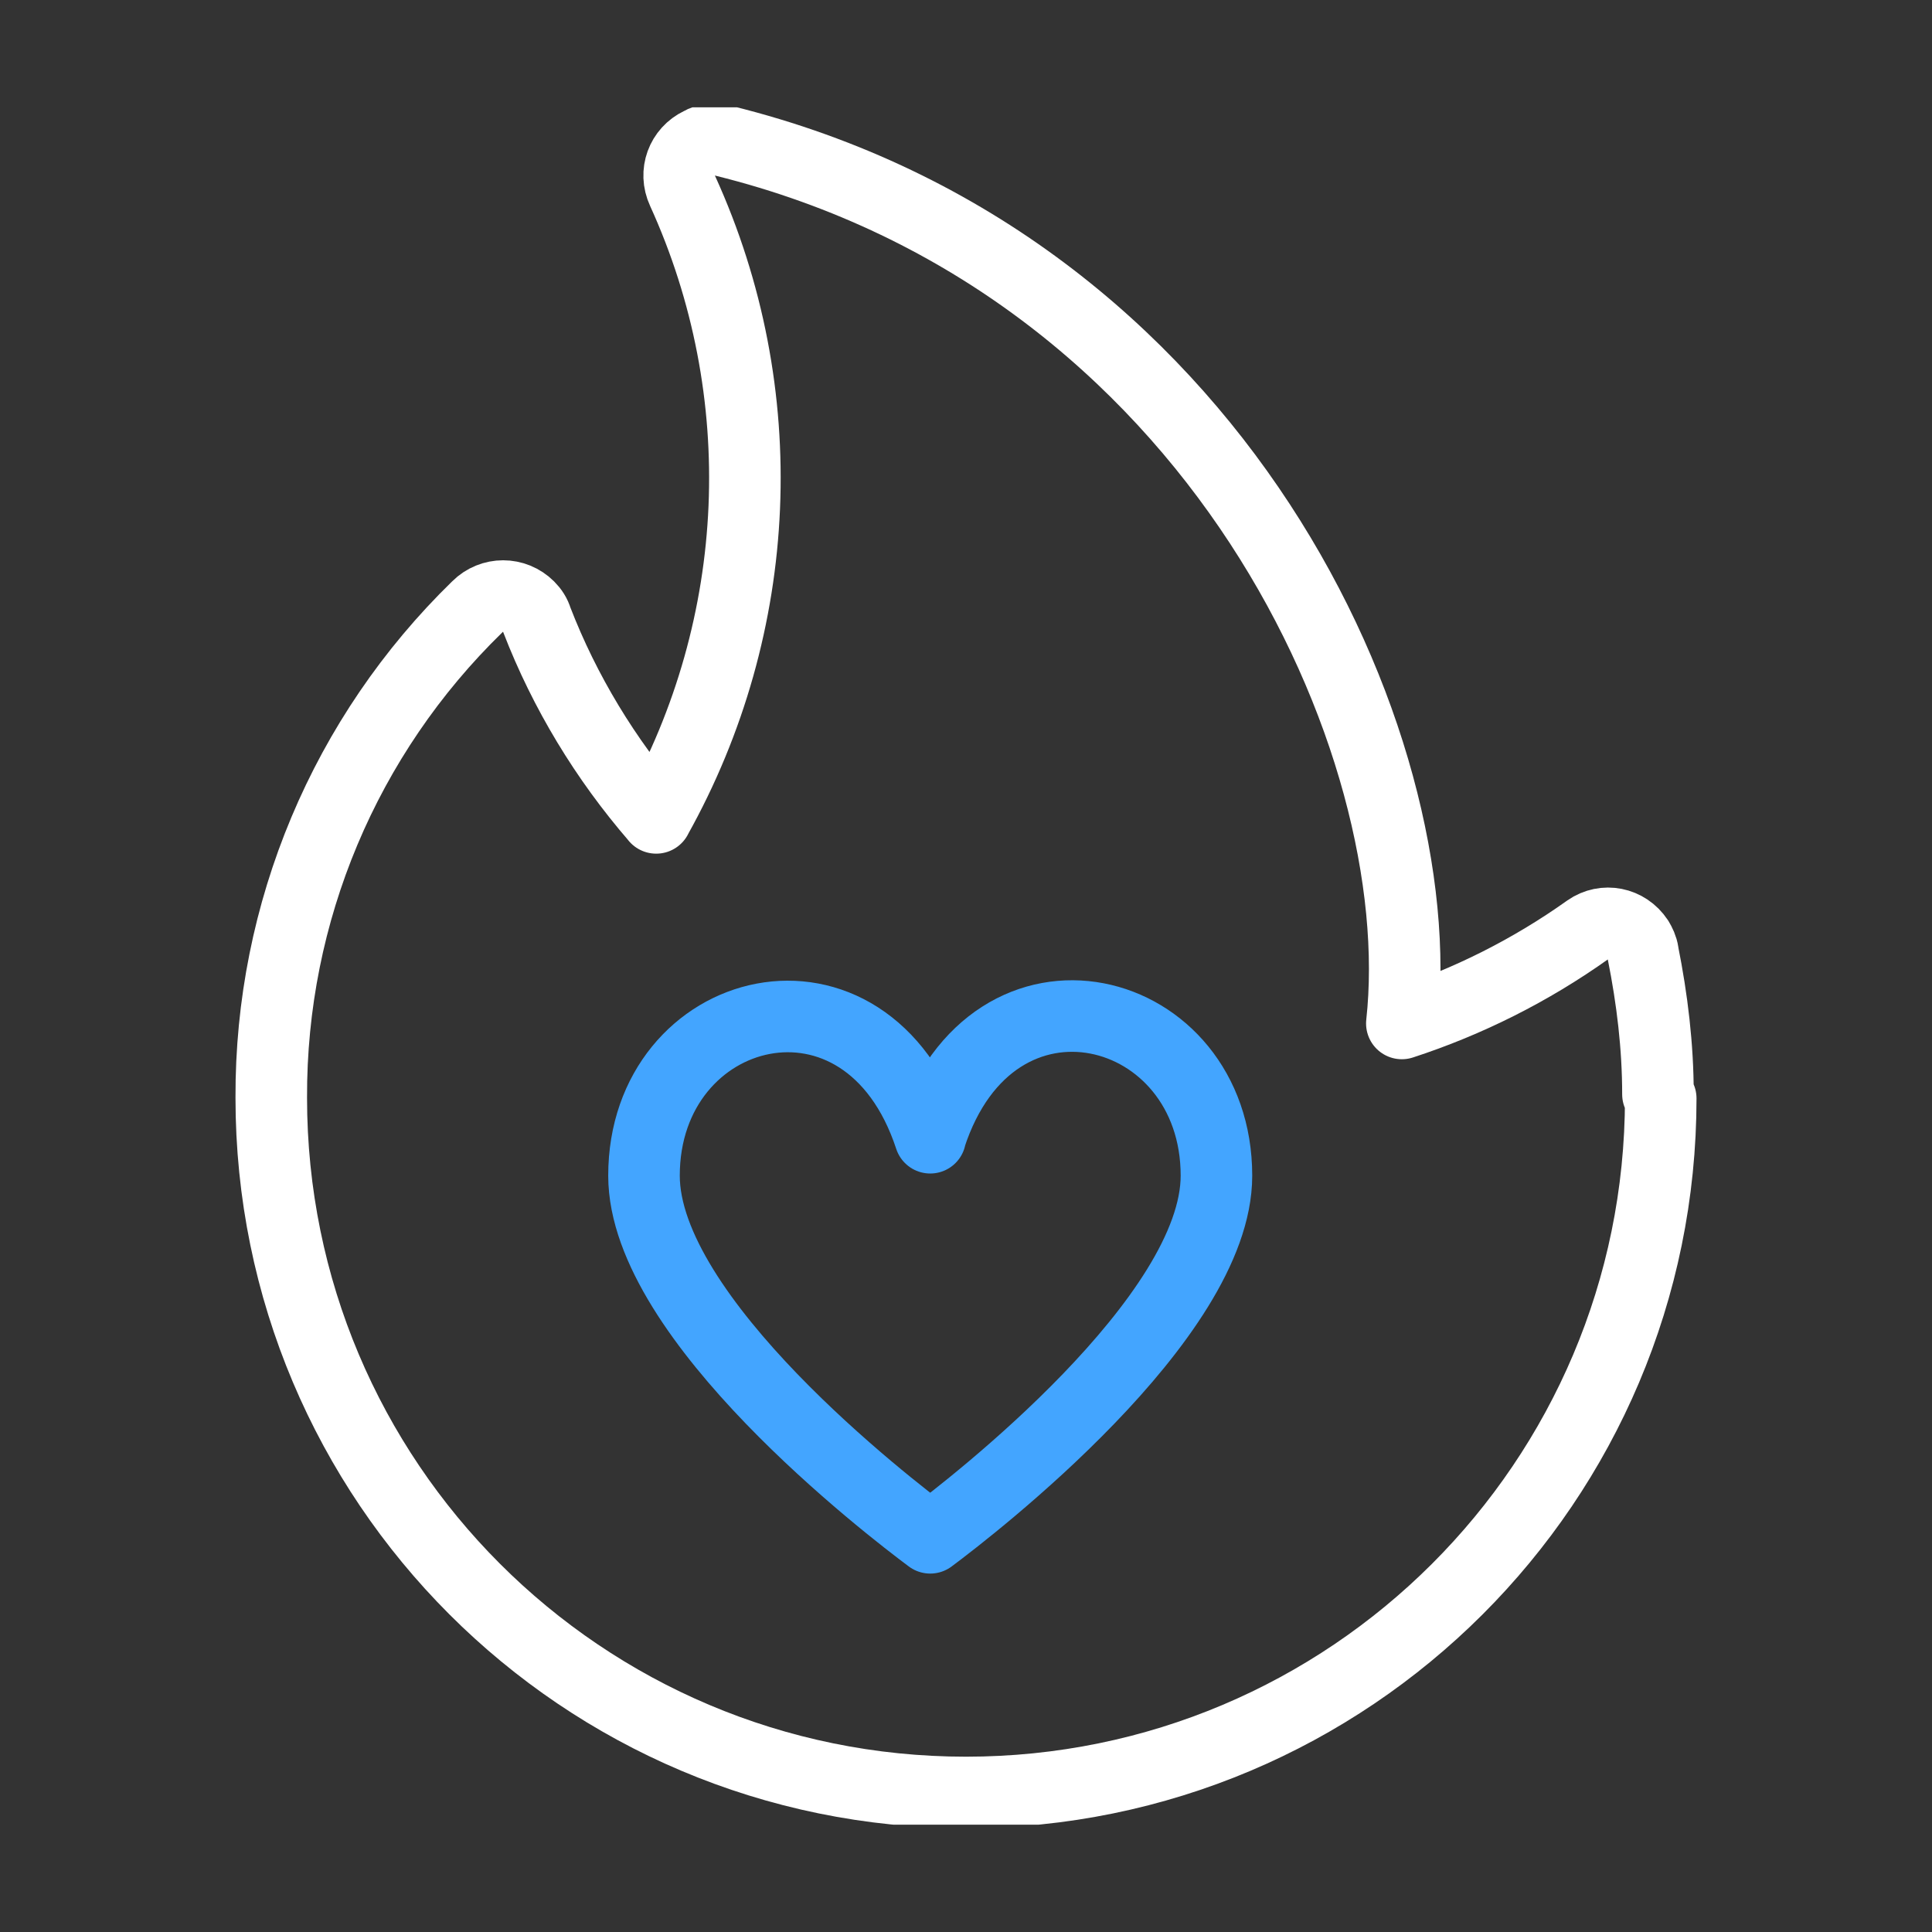 <svg width="54" height="54" viewBox="0 0 54 54" fill="none" xmlns="http://www.w3.org/2000/svg">
<rect x="0" y="0" width="54" height="54" fill="#333333" stroke="none"/>
<g clip-path="url(#clip0_2317_52311)">
<g clip-path="url(#clip1_2317_52311)">
<path d="M26 31.8C24.22 26.38 18 28 18 32.86C18 36.86 24.846 42.122 26 42.982C27.154 42.122 34 36.842 34 32.86C34 28 27.76 26.36 26 31.78V31.8Z" stroke="#43A5FF" stroke-width="2" stroke-linecap="round" stroke-linejoin="round"/>
<path d="M46.418 30.7C46.418 41.42 37.718 50.1 27 50.1C16.26 50.1 7.58 41.4 7.582 30.682V30.68C7.562 25.5 9.642 20.56 13.342 16.96C13.742 16.56 14.382 16.56 14.782 16.96C14.882 17.06 14.962 17.18 15.002 17.32C15.782 19.34 16.922 21.22 18.342 22.86H18.34C21.36 17.46 21.64 10.96 19.08 5.34C18.84 4.82 19.06 4.24 19.56 4C19.76 3.88 20.02 3.86 20.24 3.94C34.04 7.36 40.04 20.806 39.182 28.606C41.022 28.006 42.782 27.126 44.382 25.986C44.842 25.666 45.462 25.786 45.782 26.266C45.842 26.366 45.902 26.486 45.922 26.626H45.92C46.18 27.926 46.34 29.246 46.34 30.586L46.418 30.7Z" stroke="white" stroke-width="2" stroke-linecap="round" stroke-linejoin="round"/>
</g>
</g>
<defs>
<clipPath id="clip0_2317_52311">
<rect width="48" height="48" fill="white" transform="translate(2.99 3)"/>
</clipPath>
<clipPath id="clip1_2317_52311">
<rect width="48" height="48" fill="white" transform="translate(3 3)"/>
</clipPath>
</defs>
</svg>
